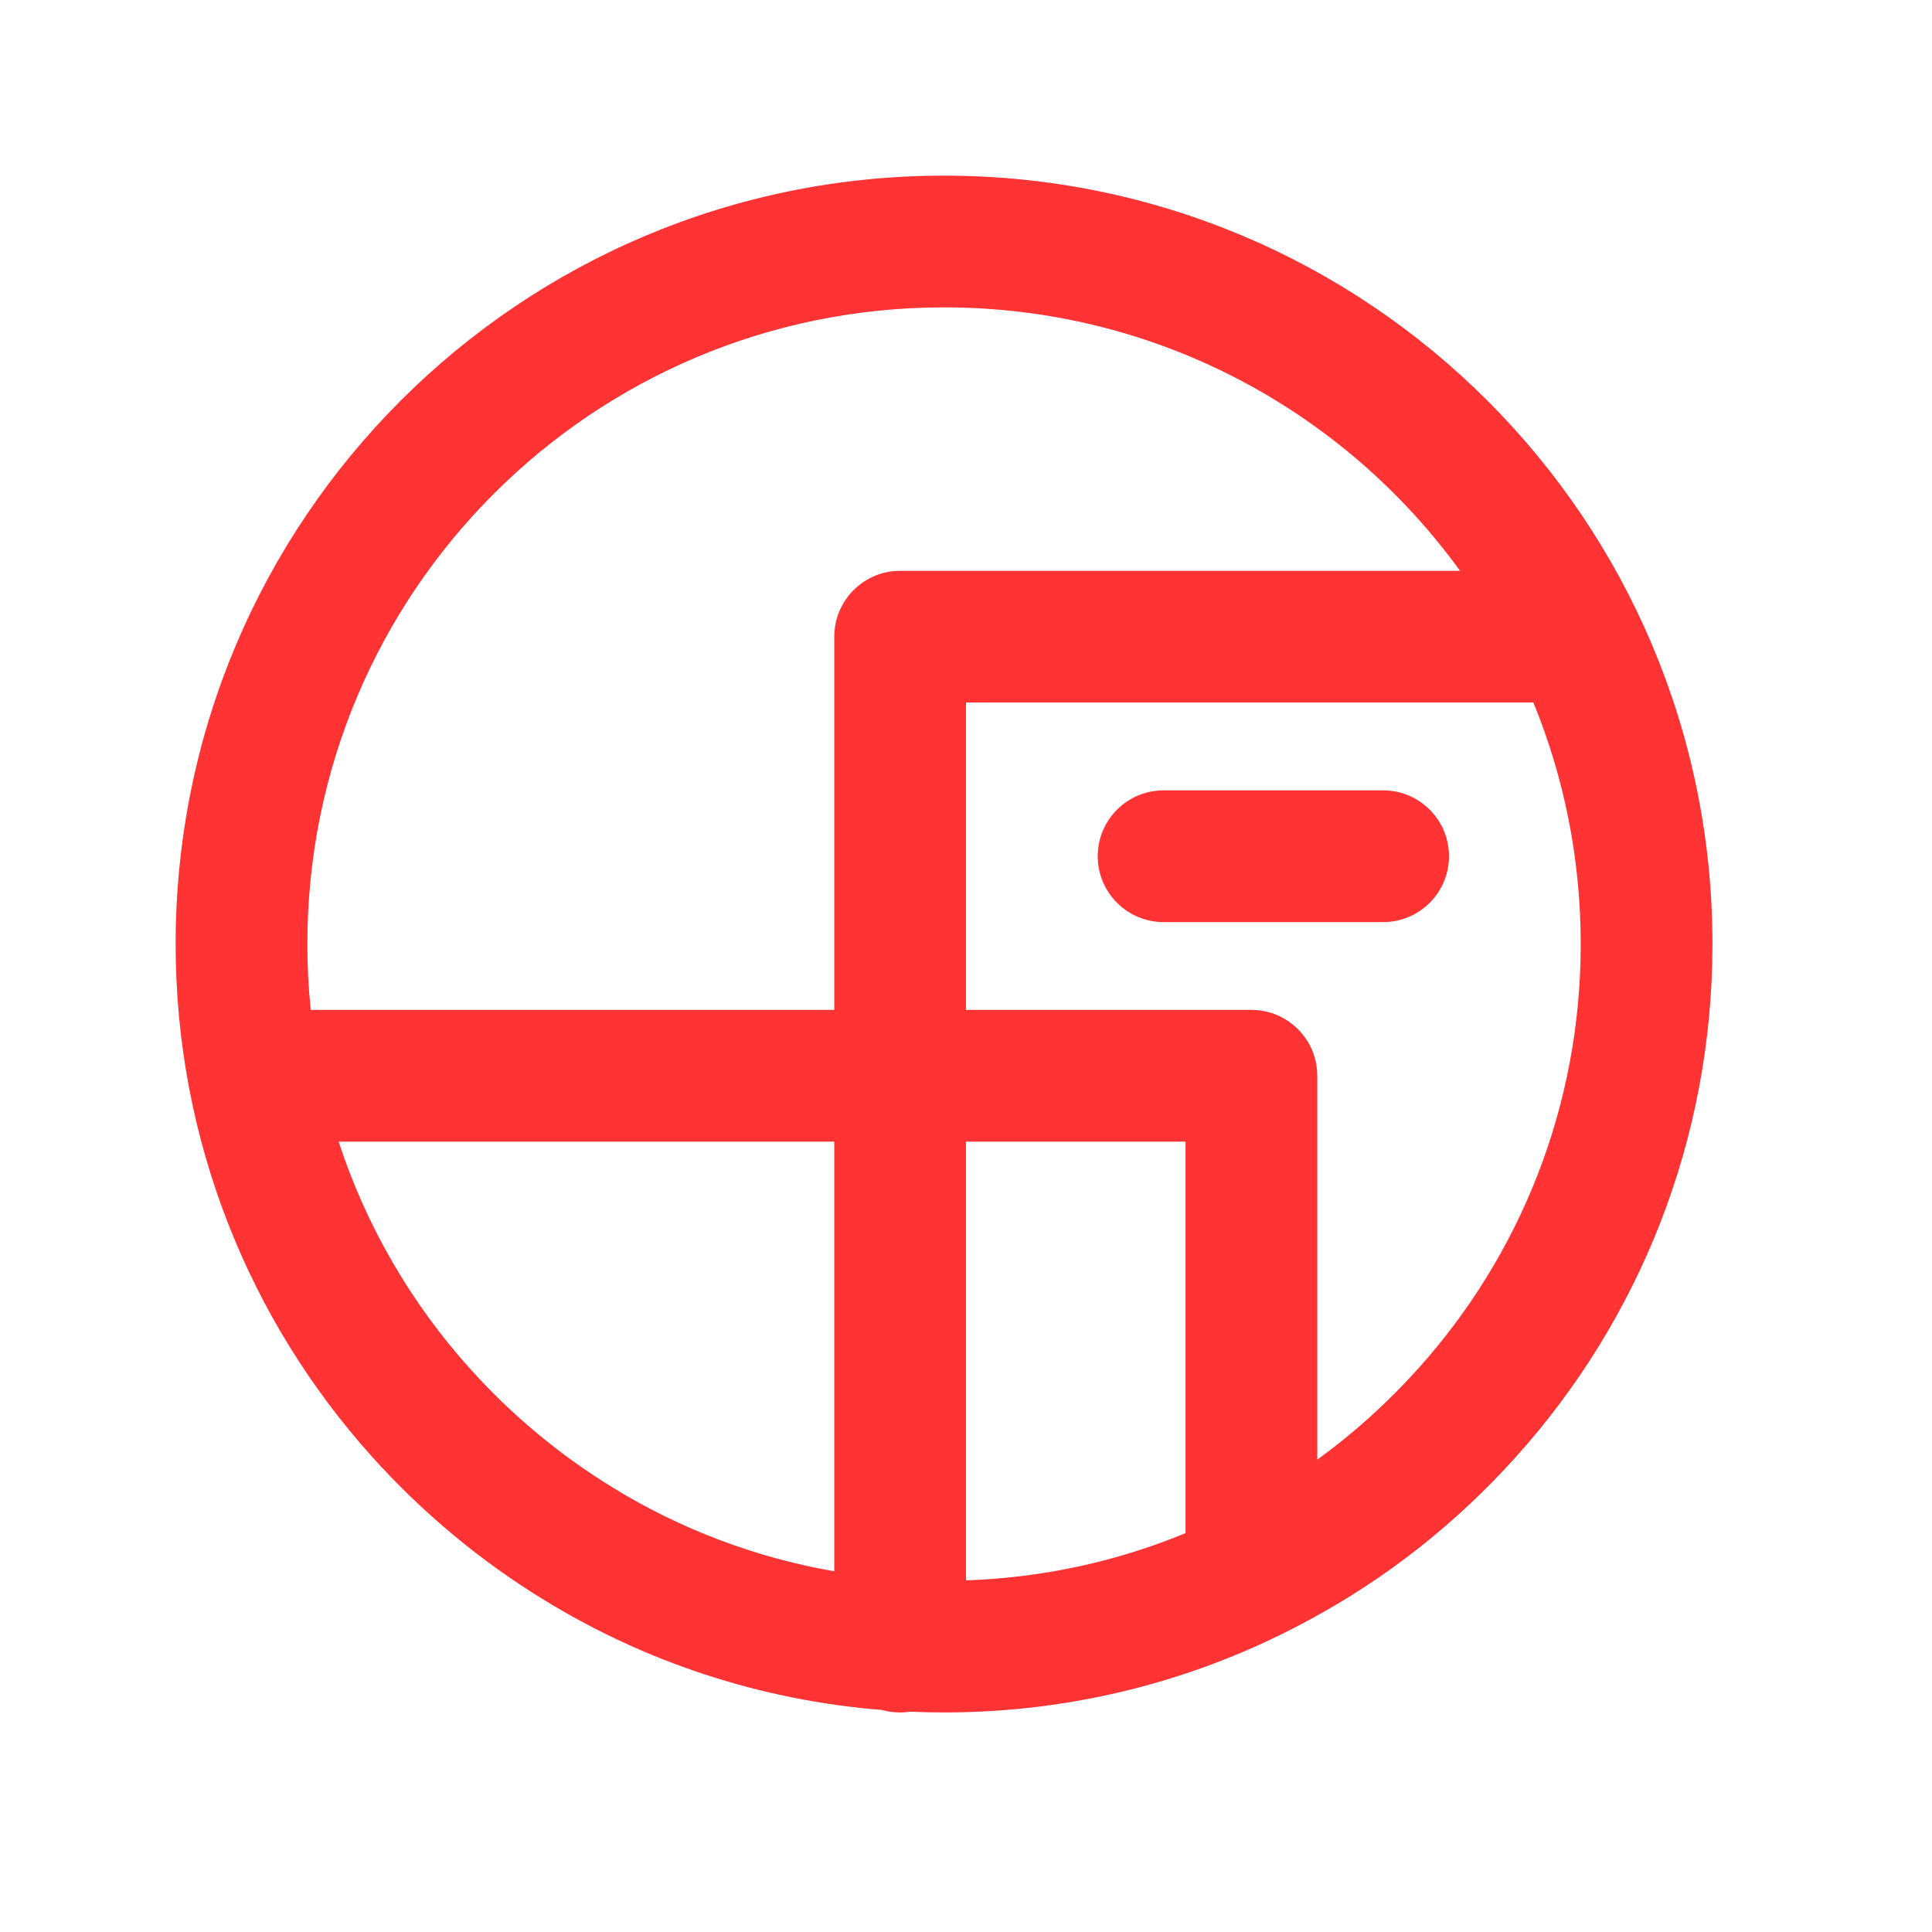 <svg width="44" height="44" viewBox="0 0 44 44" fill="none" xmlns="http://www.w3.org/2000/svg">
<path fill-rule="evenodd" clip-rule="evenodd" d="M7 21.5C7 13.488 13.488 7 21.5 7C26.336 7 30.617 9.364 33.251 13H20.5C19.672 13 19 13.672 19 14.5V23H7.077C7.026 22.507 7 22.007 7 21.5ZM7.712 26H19V35.785C17.186 35.47 15.489 34.818 13.979 33.893L13.977 33.891C12.751 33.144 11.648 32.223 10.697 31.162L10.696 31.162C9.369 29.684 8.343 27.933 7.712 26ZM27 26H22V35.992C23.768 35.932 25.453 35.555 27 34.916V26ZM30 24.5V33.242C30.838 32.635 31.61 31.937 32.303 31.163L32.304 31.162C34.602 28.603 36 25.22 36 21.5C36 19.553 35.617 17.696 34.922 16H22V23H28.5C29.328 23 30 23.672 30 24.5ZM20.726 38.983C20.982 38.994 21.241 39 21.5 39C24.489 39 27.308 38.248 29.77 36.917C31.576 35.953 33.184 34.675 34.536 33.166C37.31 30.077 39 25.988 39 21.5C39 11.832 31.168 4 21.5 4C11.832 4 4 11.832 4 21.5C4 25.988 5.69 30.077 8.464 33.166C9.608 34.441 10.936 35.551 12.414 36.452C14.684 37.842 17.3 38.722 20.093 38.944C20.223 38.981 20.359 39 20.5 39C20.577 39 20.652 38.994 20.726 38.983ZM26.5 18C25.672 18 25 18.672 25 19.5C25 20.328 25.672 21 26.5 21H31.5C32.328 21 33 20.328 33 19.5C33 18.672 32.328 18 31.5 18H26.5Z" fill="#FF3333"/>
</svg>
